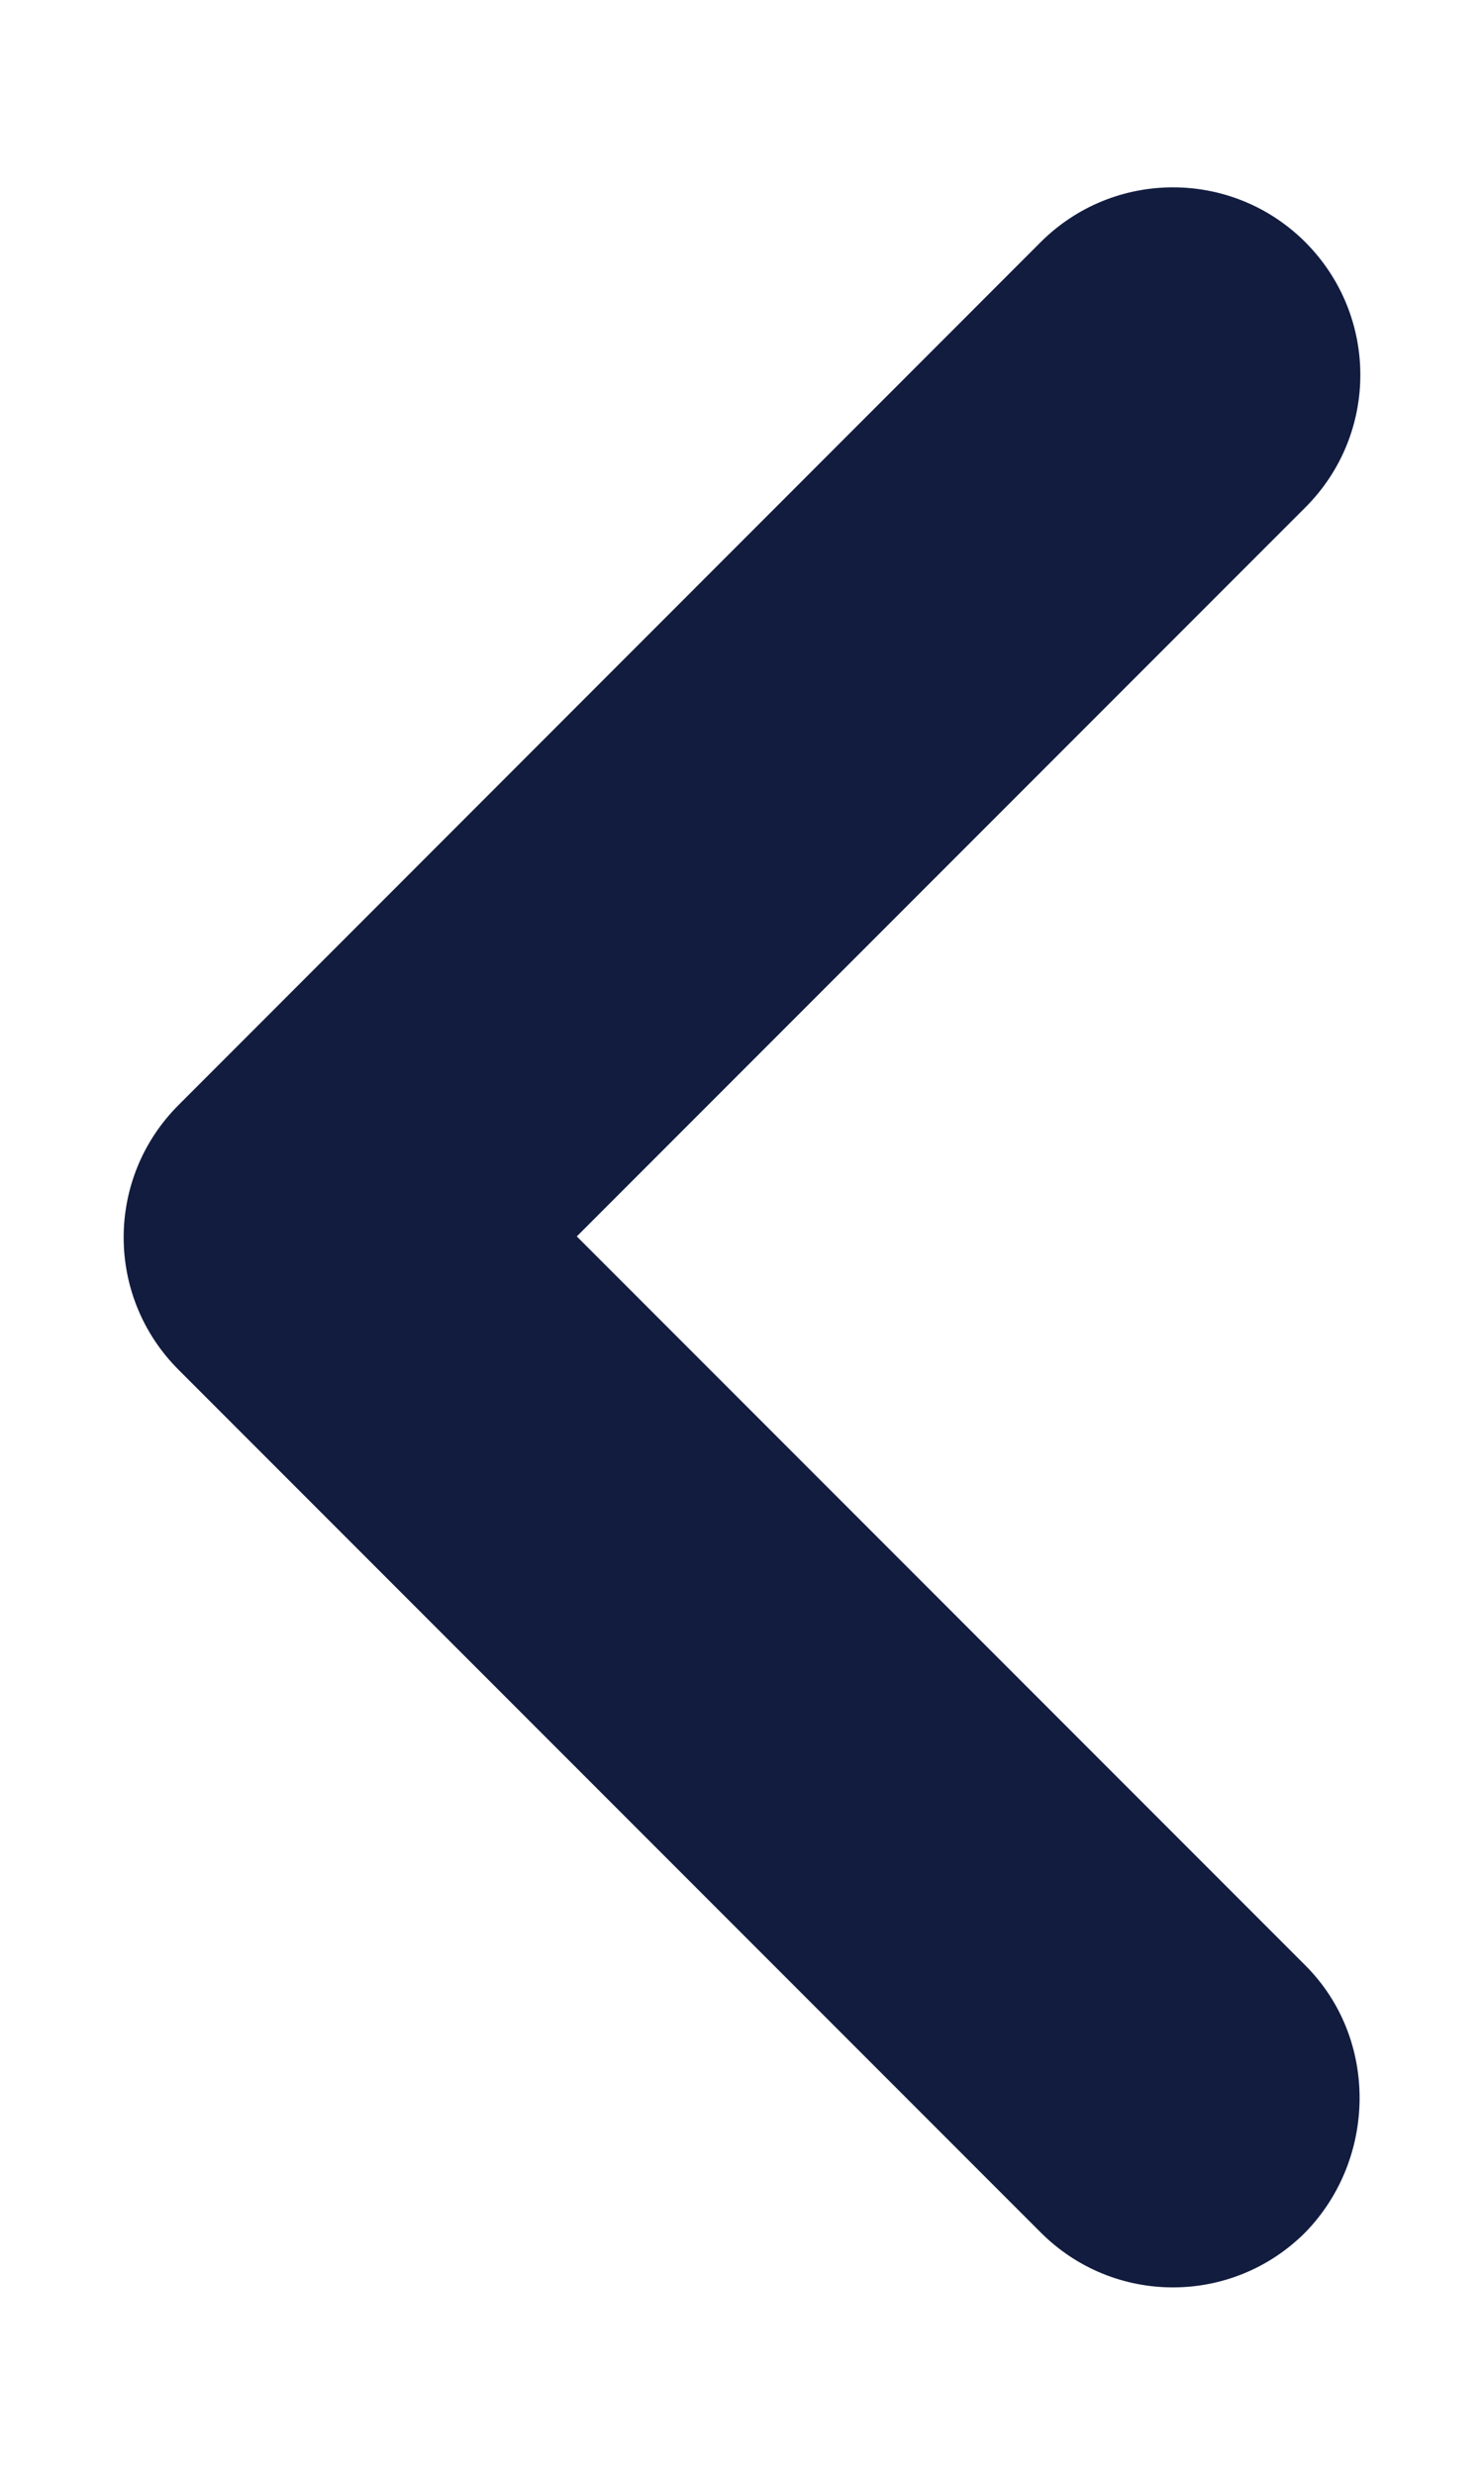 <svg xmlns="http://www.w3.org/2000/svg" width="6" height="10" viewBox="0 0 6 10" fill="none">
  <path fill-rule="evenodd" clip-rule="evenodd" d="M5.278 7.942L2.332 4.996L5.278 2.05C5.574 1.754 5.574 1.276 5.278 0.979C4.982 0.683 4.503 0.683 4.207 0.979L0.722 4.465C0.426 4.761 0.426 5.239 0.722 5.535L4.207 9.02C4.503 9.317 4.982 9.317 5.278 9.02C5.566 8.724 5.574 8.238 5.278 7.942Z" fill="#111C3F"/>
</svg>

